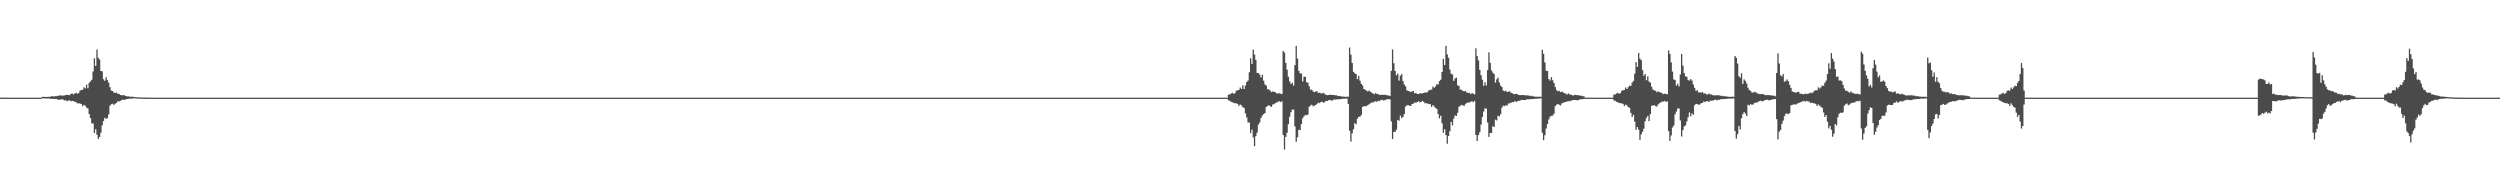 <?xml version="1.0" encoding="UTF-8"?>
<svg xmlns="http://www.w3.org/2000/svg" width="1920" height="150">
  <path d="M0 74.956h1v1.000H0zM1 74.968h1v1.000H1zM2 74.976h1v1.000H2zM3 74.982h1v1.000H3zM4 74.987h1v1.000H4zM5 74.990h1v1.000H5zM6 74.993h1v1.000H6zM7 74.995h1v1.000H7zM8 74.996h1v1.000H8zM9 74.997h1v1.000H9zM10 74.998h1v1.000H10zM11 74.998h1v1.000H11zM12 74.999h1v1.000H12zM13 74.999h1v1.000H13zM14 74.999h1v1.000H14zM15 74.999h1v1.000H15zM16 75.000h1v1.000H16zM17 75.000h1v1.000H17zM18 75.000h1v1.000H18zM19 75.000h1v1.000H19zM20 75.000h1v1.000H20zM21 75.000h1v1.000H21zM22 75.000h1v1.000H22zM23 75.000h1v1.000H23zM24 75.000h1v1.000H24zM25 75.000h1v1.000H25zM26 75.000h1v1.000H26zM27 75.000h1v1.000H27zM28 75.000h1v1.000H28zM29 75.000h1v1.000H29zM30 75.000h1v1.000H30zM31 75.000h1v1.000H31zM32 74.413h1v1.100H32zM33 74.285h1v1.249H33zM34 74.427h1v1.220H34zM35 74.518h1v1.061H35zM36 74.382h1v1.288H36zM37 74.355h1v1.258H37zM38 74.344h1v1.412H38zM39 73.870h1v2.017H39zM40 74.001h1v1.857H40zM41 74.042h1v1.992H41zM42 73.858h1v2.051H42zM43 73.894h1v2.100H43zM44 73.510h1v3.156H44zM45 73.491h1v3.029H45zM46 73.127h1v3.444H46zM47 73.520h1v2.652H47zM48 73.368h1v3.138H48zM49 73.324h1v3.958H49zM50 73.028h1v3.904H50zM51 72.741h1v5.042H51zM52 72.950h1v4.289H52zM53 73.137h1v3.893H53zM54 72.037h1v5.770H54zM55 71.855h1v5.616H55zM56 72.428h1v5.183H56zM57 71.733h1v6.496H57zM58 71.188h1v7.414H58zM59 72.058h1v7.335H59zM60 71.380h1v7.891H60zM61 69.528h1v10.023H61zM62 69.175h1v10.808H62zM63 68.893h1v12.705H63zM64 67.001h1v13.479H64zM65 67.909h1v13.384H65zM66 64.973h1v17.682H66zM67 67.785h1v15.541H67zM68 63.696h1v23.841H68zM69 62.487h1v28.223H69zM70 61.278h1v33.540H70zM71 54.862h1v39.905H71zM72 44.754h1v57.449H72zM73 50.632h1v48.636H73zM74 38.063h1v65.449H74zM75 44.359h1v62.363H75zM76 45.738h1v59.434H76zM77 54.514h1v47.414H77zM78 54.720h1v41.527H78zM79 60.890h1v32.020H79zM80 62.041h1v28.452H80zM81 59.289h1v32.026H81zM82 61.513h1v29.228H82zM83 63.492h1v24.431H83zM84 66.968h1v14.177H84zM85 69.554h1v10.532H85zM86 69.903h1v9.743H86zM87 71.054h1v9.528H87zM88 71.439h1v8.218H88zM89 71.000h1v8.045H89zM90 72.081h1v5.625H90zM91 72.014h1v5.946H91zM92 72.954h1v4.496H92zM93 73.168h1v3.619H93zM94 73.042h1v3.429H94zM95 73.237h1v3.458H95zM96 73.661h1v2.664H96zM97 73.976h1v2.104H97zM98 74.037h1v1.798H98zM99 74.118h1v1.654H99zM100 74.330h1v1.416H100zM101 74.246h1v1.543H101zM102 74.330h1v1.143H102zM103 74.598h1v1.000H103zM104 74.608h1v1.000H104zM105 74.760h1v1.000H105zM106 74.773h1v1.000H106zM107 74.811h1v1.000H107zM108 74.887h1v1.000H108zM109 74.901h1v1.000H109zM110 74.929h1v1.000H110zM111 74.923h1v1.000H111zM112 74.962h1v1.000H112zM113 74.980h1v1.000H113zM114 74.988h1v1.000H114zM115 74.997h1v1.000H115zM116 75.000h1v1.000H116zM117 75.000h1v1.000H117zM118 75.000h1v1.000H118zM119 75.000h1v1.000H119zM120 75.000h1v1.000H120zM121 75.000h1v1.000H121zM122 75.000h1v1.000H122zM123 75.000h1v1.000H123zM124 75.000h1v1.000H124zM125 75.000h1v1.000H125zM126 75.000h1v1.000H126zM127 75.000h1v1.000H127zM128 75.000h1v1.000H128zM129 75.000h1v1.000H129zM130 75.000h1v1.000H130zM131 75.000h1v1.000H131zM132 75.000h1v1.000H132zM133 75.000h1v1.000H133zM134 75.000h1v1.000H134zM135 75.000h1v1.000H135zM136 75.000h1v1.000H136zM137 75.000h1v1.000H137zM138 75.000h1v1.000H138zM139 75.000h1v1.000H139zM140 75.000h1v1.000H140zM141 75.000h1v1.000H141zM142 75.000h1v1.000H142zM143 75.000h1v1.000H143zM144 75.000h1v1.000H144zM145 75.000h1v1.000H145zM146 75.000h1v1.000H146zM147 75.000h1v1.000H147zM148 75.000h1v1.000H148zM149 75.000h1v1.000H149zM150 75.000h1v1.000H150zM151 75.000h1v1.000H151zM152 75.000h1v1.000H152zM153 75.000h1v1.000H153zM154 75.000h1v1.000H154zM155 75.000h1v1.000H155zM156 75.000h1v1.000H156zM157 75.000h1v1.000H157zM158 75.000h1v1.000H158zM159 75.000h1v1.000H159zM160 75.000h1v1.000H160zM161 75.000h1v1.000H161zM162 75.000h1v1.000H162zM163 75.000h1v1.000H163zM164 75.000h1v1.000H164zM165 75.000h1v1.000H165zM166 75.000h1v1.000H166zM167 75.000h1v1.000H167zM168 75.000h1v1.000H168zM169 75.000h1v1.000H169zM170 75.000h1v1.000H170zM171 75.000h1v1.000H171zM172 75.000h1v1.000H172zM173 75.000h1v1.000H173zM174 75.000h1v1.000H174zM175 75.000h1v1.000H175zM176 75.000h1v1.000H176zM177 75.000h1v1.000H177zM178 75.000h1v1.000H178zM179 75.000h1v1.000H179zM180 75.000h1v1.000H180zM181 75.000h1v1.000H181zM182 75.000h1v1.000H182zM183 75.000h1v1.000H183zM184 75.000h1v1.000H184zM185 75.000h1v1.000H185zM186 75.000h1v1.000H186zM187 75.000h1v1.000H187zM188 75.000h1v1.000H188zM189 75.000h1v1.000H189zM190 75.000h1v1.000H190zM191 75.000h1v1.000H191zM192 75.000h1v1.000H192zM193 75.000h1v1.000H193zM194 75.000h1v1.000H194zM195 75.000h1v1.000H195zM196 75.000h1v1.000H196zM197 75.000h1v1.000H197zM198 75.000h1v1.000H198zM199 75.000h1v1.000H199zM200 75.000h1v1.000H200zM201 75.000h1v1.000H201zM202 75.000h1v1.000H202zM203 75.000h1v1.000H203zM204 75.000h1v1.000H204zM205 75.000h1v1.000H205zM206 75.000h1v1.000H206zM207 75.000h1v1.000H207zM208 75.000h1v1.000H208zM209 75.000h1v1.000H209zM210 75.000h1v1.000H210zM211 75.000h1v1.000H211zM212 75.000h1v1.000H212zM213 75.000h1v1.000H213zM214 75.000h1v1.000H214zM215 75.000h1v1.000H215zM216 75.000h1v1.000H216zM217 75.000h1v1.000H217zM218 75.000h1v1.000H218zM219 75.000h1v1.000H219zM220 75.000h1v1.000H220zM221 75.000h1v1.000H221zM222 75.000h1v1.000H222zM223 75.000h1v1.000H223zM224 75.000h1v1.000H224zM225 75.000h1v1.000H225zM226 75.000h1v1.000H226zM227 75.000h1v1.000H227zM228 75.000h1v1.000H228zM229 75.000h1v1.000H229zM230 75.000h1v1.000H230zM231 75.000h1v1.000H231zM232 75.000h1v1.000H232zM233 75.000h1v1.000H233zM234 75.000h1v1.000H234zM235 75.000h1v1.000H235zM236 75.000h1v1.000H236zM237 75.000h1v1.000H237zM238 75.000h1v1.000H238zM239 75.000h1v1.000H239zM240 75.000h1v1.000H240zM241 75.000h1v1.000H241zM242 75.000h1v1.000H242zM243 75.000h1v1.000H243zM244 75.000h1v1.000H244zM245 75.000h1v1.000H245zM246 75.000h1v1.000H246zM247 75.000h1v1.000H247zM248 75.000h1v1.000H248zM249 75.000h1v1.000H249zM250 75.000h1v1.000H250zM251 75.000h1v1.000H251zM252 75.000h1v1.000H252zM253 75.000h1v1.000H253zM254 75.000h1v1.000H254zM255 75.000h1v1.000H255zM256 75.000h1v1.000H256zM257 75.000h1v1.000H257zM258 75.000h1v1.000H258zM259 75.000h1v1.000H259zM260 75.000h1v1.000H260zM261 75.000h1v1.000H261zM262 75.000h1v1.000H262zM263 75.000h1v1.000H263zM264 75.000h1v1.000H264zM265 75.000h1v1.000H265zM266 75.000h1v1.000H266zM267 75.000h1v1.000H267zM268 75.000h1v1.000H268zM269 75.000h1v1.000H269zM270 75.000h1v1.000H270zM271 75.000h1v1.000H271zM272 75.000h1v1.000H272zM273 75.000h1v1.000H273zM274 75.000h1v1.000H274zM275 75.000h1v1.000H275zM276 75.000h1v1.000H276zM277 75.000h1v1.000H277zM278 75.000h1v1.000H278zM279 75.000h1v1.000H279zM280 75.000h1v1.000H280zM281 75.000h1v1.000H281zM282 75.000h1v1.000H282zM283 75.000h1v1.000H283zM284 75.000h1v1.000H284zM285 75.000h1v1.000H285zM286 75.000h1v1.000H286zM287 75.000h1v1.000H287zM288 75.000h1v1.000H288zM289 75.000h1v1.000H289zM290 75.000h1v1.000H290zM291 75.000h1v1.000H291zM292 75.000h1v1.000H292zM293 75.000h1v1.000H293zM294 75.000h1v1.000H294zM295 75.000h1v1.000H295zM296 75.000h1v1.000H296zM297 75.000h1v1.000H297zM298 75.000h1v1.000H298zM299 75.000h1v1.000H299zM300 75.000h1v1.000H300zM301 75.000h1v1.000H301zM302 75.000h1v1.000H302zM303 75.000h1v1.000H303zM304 75.000h1v1.000H304zM305 75.000h1v1.000H305zM306 75.000h1v1.000H306zM307 75.000h1v1.000H307zM308 75.000h1v1.000H308zM309 75.000h1v1.000H309zM310 75.000h1v1.000H310zM311 75.000h1v1.000H311zM312 75.000h1v1.000H312zM313 75.000h1v1.000H313zM314 75.000h1v1.000H314zM315 75.000h1v1.000H315zM316 75.000h1v1.000H316zM317 75.000h1v1.000H317zM318 75.000h1v1.000H318zM319 75.000h1v1.000H319zM320 75.000h1v1.000H320zM321 75.000h1v1.000H321zM322 75.000h1v1.000H322zM323 75.000h1v1.000H323zM324 75.000h1v1.000H324zM325 75.000h1v1.000H325zM326 75.000h1v1.000H326zM327 75.000h1v1.000H327zM328 75.000h1v1.000H328zM329 75.000h1v1.000H329zM330 75.000h1v1.000H330zM331 75.000h1v1.000H331zM332 75.000h1v1.000H332zM333 75.000h1v1.000H333zM334 75.000h1v1.000H334zM335 75.000h1v1.000H335zM336 75.000h1v1.000H336zM337 75.000h1v1.000H337zM338 75.000h1v1.000H338zM339 75.000h1v1.000H339zM340 75.000h1v1.000H340zM341 75.000h1v1.000H341zM342 75.000h1v1.000H342zM343 75.000h1v1.000H343zM344 75.000h1v1.000H344zM345 75.000h1v1.000H345zM346 75.000h1v1.000H346zM347 75.000h1v1.000H347zM348 75.000h1v1.000H348zM349 75.000h1v1.000H349zM350 75.000h1v1.000H350zM351 75.000h1v1.000H351zM352 75.000h1v1.000H352zM353 75.000h1v1.000H353zM354 75.000h1v1.000H354zM355 75.000h1v1.000H355zM356 75.000h1v1.000H356zM357 75.000h1v1.000H357zM358 75.000h1v1.000H358zM359 75.000h1v1.000H359zM360 75.000h1v1.000H360zM361 75.000h1v1.000H361zM362 75.000h1v1.000H362zM363 75.000h1v1.000H363zM364 75.000h1v1.000H364zM365 75.000h1v1.000H365zM366 75.000h1v1.000H366zM367 75.000h1v1.000H367zM368 75.000h1v1.000H368zM369 75.000h1v1.000H369zM370 75.000h1v1.000H370zM371 75.000h1v1.000H371zM372 75.000h1v1.000H372zM373 75.000h1v1.000H373zM374 75.000h1v1.000H374zM375 75.000h1v1.000H375zM376 75.000h1v1.000H376zM377 75.000h1v1.000H377zM378 75.000h1v1.000H378zM379 75.000h1v1.000H379zM380 75.000h1v1.000H380zM381 75.000h1v1.000H381zM382 75.000h1v1.000H382zM383 75.000h1v1.000H383zM384 75.000h1v1.000H384zM385 75.000h1v1.000H385zM386 75.000h1v1.000H386zM387 75.000h1v1.000H387zM388 75.000h1v1.000H388zM389 75.000h1v1.000H389zM390 75.000h1v1.000H390zM391 75.000h1v1.000H391zM392 75.000h1v1.000H392zM393 75.000h1v1.000H393zM394 75.000h1v1.000H394zM395 75.000h1v1.000H395zM396 75.000h1v1.000H396zM397 75.000h1v1.000H397zM398 75.000h1v1.000H398zM399 75.000h1v1.000H399zM400 75.000h1v1.000H400zM401 75.000h1v1.000H401zM402 75.000h1v1.000H402zM403 75.000h1v1.000H403zM404 75.000h1v1.000H404zM405 75.000h1v1.000H405zM406 75.000h1v1.000H406zM407 75.000h1v1.000H407zM408 75.000h1v1.000H408zM409 75.000h1v1.000H409zM410 75.000h1v1.000H410zM411 75.000h1v1.000H411zM412 75.000h1v1.000H412zM413 75.000h1v1.000H413zM414 75.000h1v1.000H414zM415 75.000h1v1.000H415zM416 75.000h1v1.000H416zM417 75.000h1v1.000H417zM418 75.000h1v1.000H418zM419 75.000h1v1.000H419zM420 75.000h1v1.000H420zM421 75.000h1v1.000H421zM422 75.000h1v1.000H422zM423 75.000h1v1.000H423zM424 75.000h1v1.000H424zM425 75.000h1v1.000H425zM426 75.000h1v1.000H426zM427 75.000h1v1.000H427zM428 75.000h1v1.000H428zM429 75.000h1v1.000H429zM430 75.000h1v1.000H430zM431 75.000h1v1.000H431zM432 75.000h1v1.000H432zM433 75.000h1v1.000H433zM434 75.000h1v1.000H434zM435 75.000h1v1.000H435zM436 75.000h1v1.000H436zM437 75.000h1v1.000H437zM438 75.000h1v1.000H438zM439 75.000h1v1.000H439zM440 75.000h1v1.000H440zM441 75.000h1v1.000H441zM442 75.000h1v1.000H442zM443 75.000h1v1.000H443zM444 75.000h1v1.000H444zM445 75.000h1v1.000H445zM446 75.000h1v1.000H446zM447 75.000h1v1.000H447zM448 75.000h1v1.000H448zM449 75.000h1v1.000H449zM450 75.000h1v1.000H450zM451 75.000h1v1.000H451zM452 75.000h1v1.000H452zM453 75.000h1v1.000H453zM454 75.000h1v1.000H454zM455 75.000h1v1.000H455zM456 75.000h1v1.000H456zM457 75.000h1v1.000H457zM458 75.000h1v1.000H458zM459 75.000h1v1.000H459zM460 75.000h1v1.000H460zM461 75.000h1v1.000H461zM462 75.000h1v1.000H462zM463 75.000h1v1.000H463zM464 75.000h1v1.000H464zM465 75.000h1v1.000H465zM466 75.000h1v1.000H466zM467 75.000h1v1.000H467zM468 75.000h1v1.000H468zM469 75.000h1v1.000H469zM470 75.000h1v1.000H470zM471 75.000h1v1.000H471zM472 75.000h1v1.000H472zM473 75.000h1v1.000H473zM474 75.000h1v1.000H474zM475 75.000h1v1.000H475zM476 75.000h1v1.000H476zM477 75.000h1v1.000H477zM478 75.000h1v1.000H478zM479 75.000h1v1.000H479zM480 75.000h1v1.000H480zM481 75.000h1v1.000H481zM482 75.000h1v1.000H482zM483 75.000h1v1.000H483zM484 75.000h1v1.000H484zM485 75.000h1v1.000H485zM486 75.000h1v1.000H486zM487 75.000h1v1.000H487zM488 75.000h1v1.000H488zM489 75.000h1v1.000H489zM490 75.000h1v1.000H490zM491 75.000h1v1.000H491zM492 75.000h1v1.000H492zM493 75.000h1v1.000H493zM494 75.000h1v1.000H494zM495 75.000h1v1.000H495zM496 75.000h1v1.000H496zM497 75.000h1v1.000H497zM498 75.000h1v1.000H498zM499 75.000h1v1.000H499zM500 75.000h1v1.000H500zM501 75.000h1v1.000H501zM502 75.000h1v1.000H502zM503 75.000h1v1.000H503zM504 75.000h1v1.000H504zM505 75.000h1v1.000H505zM506 75.000h1v1.000H506zM507 75.000h1v1.000H507zM508 75.000h1v1.000H508zM509 75.000h1v1.000H509zM510 75.000h1v1.000H510zM511 75.000h1v1.000H511zM512 75.000h1v1.000H512zM513 75.000h1v1.000H513zM514 75.000h1v1.000H514zM515 75.000h1v1.000H515zM516 75.000h1v1.000H516zM517 75.000h1v1.000H517zM518 75.000h1v1.000H518zM519 75.000h1v1.000H519zM520 75.000h1v1.000H520zM521 75.000h1v1.000H521zM522 75.000h1v1.000H522zM523 75.000h1v1.000H523zM524 75.000h1v1.000H524zM525 75.000h1v1.000H525zM526 75.000h1v1.000H526zM527 75.000h1v1.000H527zM528 75.000h1v1.000H528zM529 75.000h1v1.000H529zM530 75.000h1v1.000H530zM531 75.000h1v1.000H531zM532 75.000h1v1.000H532zM533 75.000h1v1.000H533zM534 75.000h1v1.000H534zM535 75.000h1v1.000H535zM536 75.000h1v1.000H536zM537 75.000h1v1.000H537zM538 75.000h1v1.000H538zM539 75.000h1v1.000H539zM540 75.000h1v1.000H540zM541 75.000h1v1.000H541zM542 75.000h1v1.000H542zM543 75.000h1v1.000H543zM544 75.000h1v1.000H544zM545 75.000h1v1.000H545zM546 75.000h1v1.000H546zM547 75.000h1v1.000H547zM548 75.000h1v1.000H548zM549 75.000h1v1.000H549zM550 75.000h1v1.000H550zM551 75.000h1v1.000H551zM552 75.000h1v1.000H552zM553 75.000h1v1.000H553zM554 75.000h1v1.000H554zM555 75.000h1v1.000H555zM556 75.000h1v1.000H556zM557 75.000h1v1.000H557zM558 75.000h1v1.000H558zM559 75.000h1v1.000H559zM560 75.000h1v1.000H560zM561 75.000h1v1.000H561zM562 75.000h1v1.000H562zM563 75.000h1v1.000H563zM564 75.000h1v1.000H564zM565 75.000h1v1.000H565zM566 75.000h1v1.000H566zM567 75.000h1v1.000H567zM568 75.000h1v1.000H568zM569 75.000h1v1.000H569zM570 75.000h1v1.000H570zM571 75.000h1v1.000H571zM572 75.000h1v1.000H572zM573 75.000h1v1.000H573zM574 75.000h1v1.000H574zM575 75.000h1v1.000H575zM576 75.000h1v1.000H576zM577 75.000h1v1.000H577zM578 75.000h1v1.000H578zM579 75.000h1v1.000H579zM580 75.000h1v1.000H580zM581 75.000h1v1.000H581zM582 75.000h1v1.000H582zM583 75.000h1v1.000H583zM584 75.000h1v1.000H584zM585 75.000h1v1.000H585zM586 75.000h1v1.000H586zM587 75.000h1v1.000H587zM588 75.000h1v1.000H588zM589 75.000h1v1.000H589zM590 75.000h1v1.000H590zM591 75.000h1v1.000H591zM592 75.000h1v1.000H592zM593 75.000h1v1.000H593zM594 75.000h1v1.000H594zM595 75.000h1v1.000H595zM596 75.000h1v1.000H596zM597 75.000h1v1.000H597zM598 75.000h1v1.000H598zM599 75.000h1v1.000H599zM600 75.000h1v1.000H600zM601 75.000h1v1.000H601zM602 75.000h1v1.000H602zM603 75.000h1v1.000H603zM604 75.000h1v1.000H604zM605 75.000h1v1.000H605zM606 75.000h1v1.000H606zM607 75.000h1v1.000H607zM608 75.000h1v1.000H608zM609 75.000h1v1.000H609zM610 75.000h1v1.000H610zM611 75.000h1v1.000H611zM612 75.000h1v1.000H612zM613 75.000h1v1.000H613zM614 75.000h1v1.000H614zM615 75.000h1v1.000H615zM616 75.000h1v1.000H616zM617 75.000h1v1.000H617zM618 75.000h1v1.000H618zM619 75.000h1v1.000H619zM620 75.000h1v1.000H620zM621 75.000h1v1.000H621zM622 75.000h1v1.000H622zM623 75.000h1v1.000H623zM624 75.000h1v1.000H624zM625 75.000h1v1.000H625zM626 75.000h1v1.000H626zM627 75.000h1v1.000H627zM628 75.000h1v1.000H628zM629 75.000h1v1.000H629zM630 75.000h1v1.000H630zM631 75.000h1v1.000H631zM632 75.000h1v1.000H632zM633 75.000h1v1.000H633zM634 75.000h1v1.000H634zM635 75.000h1v1.000H635zM636 75.000h1v1.000H636zM637 75.000h1v1.000H637zM638 75.000h1v1.000H638zM639 75.000h1v1.000H639zM640 75.000h1v1.000H640zM641 75.000h1v1.000H641zM642 75.000h1v1.000H642zM643 75.000h1v1.000H643zM644 75.000h1v1.000H644zM645 75.000h1v1.000H645zM646 75.000h1v1.000H646zM647 75.000h1v1.000H647zM648 75.000h1v1.000H648zM649 75.000h1v1.000H649zM650 75.000h1v1.000H650zM651 75.000h1v1.000H651zM652 75.000h1v1.000H652zM653 75.000h1v1.000H653zM654 75.000h1v1.000H654zM655 75.000h1v1.000H655zM656 75.000h1v1.000H656zM657 75.000h1v1.000H657zM658 75.000h1v1.000H658zM659 75.000h1v1.000H659zM660 75.000h1v1.000H660zM661 75.000h1v1.000H661zM662 75.000h1v1.000H662zM663 75.000h1v1.000H663zM664 75.000h1v1.000H664zM665 75.000h1v1.000H665zM666 75.000h1v1.000H666zM667 75.000h1v1.000H667zM668 75.000h1v1.000H668zM669 75.000h1v1.000H669zM670 75.000h1v1.000H670zM671 75.000h1v1.000H671zM672 75.000h1v1.000H672zM673 75.000h1v1.000H673zM674 75.000h1v1.000H674zM675 75.000h1v1.000H675zM676 75.000h1v1.000H676zM677 75.000h1v1.000H677zM678 75.000h1v1.000H678zM679 75.000h1v1.000H679zM680 75.000h1v1.000H680zM681 75.000h1v1.000H681zM682 75.000h1v1.000H682zM683 75.000h1v1.000H683zM684 75.000h1v1.000H684zM685 75.000h1v1.000H685zM686 75.000h1v1.000H686zM687 75.000h1v1.000H687zM688 75.000h1v1.000H688zM689 75.000h1v1.000H689zM690 75.000h1v1.000H690zM691 75.000h1v1.000H691zM692 75.000h1v1.000H692zM693 75.000h1v1.000H693zM694 75.000h1v1.000H694zM695 75.000h1v1.000H695zM696 75.000h1v1.000H696zM697 75.000h1v1.000H697zM698 75.000h1v1.000H698zM699 75.000h1v1.000H699zM700 75.000h1v1.000H700zM701 75.000h1v1.000H701zM702 75.000h1v1.000H702zM703 75.000h1v1.000H703zM704 75.000h1v1.000H704zM705 75.000h1v1.000H705zM706 75.000h1v1.000H706zM707 75.000h1v1.000H707zM708 75.000h1v1.000H708zM709 75.000h1v1.000H709zM710 75.000h1v1.000H710zM711 75.000h1v1.000H711zM712 75.000h1v1.000H712zM713 75.000h1v1.000H713zM714 75.000h1v1.000H714zM715 75.000h1v1.000H715zM716 75.000h1v1.000H716zM717 75.000h1v1.000H717zM718 75.000h1v1.000H718zM719 75.000h1v1.000H719zM720 75.000h1v1.000H720zM721 75.000h1v1.000H721zM722 75.000h1v1.000H722zM723 75.000h1v1.000H723zM724 75.000h1v1.000H724zM725 75.000h1v1.000H725zM726 75.000h1v1.000H726zM727 75.000h1v1.000H727zM728 75.000h1v1.000H728zM729 75.000h1v1.000H729zM730 75.000h1v1.000H730zM731 75.000h1v1.000H731zM732 75.000h1v1.000H732zM733 75.000h1v1.000H733zM734 75.000h1v1.000H734zM735 75.000h1v1.000H735zM736 75.000h1v1.000H736zM737 75.000h1v1.000H737zM738 75.000h1v1.000H738zM739 75.000h1v1.000H739zM740 75.000h1v1.000H740zM741 75.000h1v1.000H741zM742 75.000h1v1.000H742zM743 75.000h1v1.000H743zM744 75.000h1v1.000H744zM745 75.000h1v1.000H745zM746 75.000h1v1.000H746zM747 75.000h1v1.000H747zM748 75.000h1v1.000H748zM749 75.000h1v1.000H749zM750 75.000h1v1.000H750zM751 75.000h1v1.000H751zM752 75.000h1v1.000H752zM753 75.000h1v1.000H753zM754 75.000h1v1.000H754zM755 75.000h1v1.000H755zM756 75.000h1v1.000H756zM757 75.000h1v1.000H757zM758 75.000h1v1.000H758zM759 75.000h1v1.000H759zM760 75.000h1v1.000H760zM761 75.000h1v1.000H761zM762 75.000h1v1.000H762zM763 75.000h1v1.000H763zM764 75.000h1v1.000H764zM765 75.000h1v1.000H765zM766 75.000h1v1.000H766zM767 75.000h1v1.000H767zM768 75.000h1v1.000H768zM769 75.000h1v1.000H769zM770 75.000h1v1.000H770zM771 75.000h1v1.000H771zM772 75.000h1v1.000H772zM773 75.000h1v1.000H773zM774 75.000h1v1.000H774zM775 75.000h1v1.000H775zM776 75.000h1v1.000H776zM777 75.000h1v1.000H777zM778 75.000h1v1.000H778zM779 75.000h1v1.000H779zM780 75.000h1v1.000H780zM781 75.000h1v1.000H781zM782 75.000h1v1.000H782zM783 75.000h1v1.000H783zM784 75.000h1v1.000H784zM785 75.000h1v1.000H785zM786 75.000h1v1.000H786zM787 75.000h1v1.000H787zM788 75.000h1v1.000H788zM789 75.000h1v1.000H789zM790 75.000h1v1.000H790zM791 75.000h1v1.000H791zM792 75.000h1v1.000H792zM793 75.000h1v1.000H793zM794 75.000h1v1.000H794zM795 75.000h1v1.000H795zM796 75.000h1v1.000H796zM797 75.000h1v1.000H797zM798 75.000h1v1.000H798zM799 75.000h1v1.000H799zM800 75.000h1v1.000H800zM801 75.000h1v1.000H801zM802 75.000h1v1.000H802zM803 75.000h1v1.000H803zM804 75.000h1v1.000H804zM805 75.000h1v1.000H805zM806 75.000h1v1.000H806zM807 75.000h1v1.000H807zM808 75.000h1v1.000H808zM809 75.000h1v1.000H809zM810 75.000h1v1.000H810zM811 75.000h1v1.000H811zM812 75.000h1v1.000H812zM813 75.000h1v1.000H813zM814 75.000h1v1.000H814zM815 75.000h1v1.000H815zM816 75.000h1v1.000H816zM817 75.000h1v1.000H817zM818 75.000h1v1.000H818zM819 75.000h1v1.000H819zM820 75.000h1v1.000H820zM821 75.000h1v1.000H821zM822 75.000h1v1.000H822zM823 75.000h1v1.000H823zM824 75.000h1v1.000H824zM825 75.000h1v1.000H825zM826 75.000h1v1.000H826zM827 75.000h1v1.000H827zM828 75.000h1v1.000H828zM829 75.000h1v1.000H829zM830 75.000h1v1.000H830zM831 75.000h1v1.000H831zM832 75.000h1v1.000H832zM833 75.000h1v1.000H833zM834 75.000h1v1.000H834zM835 75.000h1v1.000H835zM836 75.000h1v1.000H836zM837 75.000h1v1.000H837zM838 75.000h1v1.000H838zM839 75.000h1v1.000H839zM840 75.000h1v1.000H840zM841 75.000h1v1.000H841zM842 75.000h1v1.000H842zM843 75.000h1v1.000H843zM844 75.000h1v1.000H844zM845 75.000h1v1.000H845zM846 75.000h1v1.000H846zM847 75.000h1v1.000H847zM848 75.000h1v1.000H848zM849 75.000h1v1.000H849zM850 75.000h1v1.000H850zM851 75.000h1v1.000H851zM852 75.000h1v1.000H852zM853 75.000h1v1.000H853zM854 75.000h1v1.000H854zM855 75.000h1v1.000H855zM856 75.000h1v1.000H856zM857 75.000h1v1.000H857zM858 75.000h1v1.000H858zM859 75.000h1v1.000H859zM860 75.000h1v1.000H860zM861 75.000h1v1.000H861zM862 75.000h1v1.000H862zM863 75.000h1v1.000H863zM864 75.000h1v1.000H864zM865 75.000h1v1.000H865zM866 75.000h1v1.000H866zM867 75.000h1v1.000H867zM868 75.000h1v1.000H868zM869 75.000h1v1.000H869zM870 75.000h1v1.000H870zM871 75.000h1v1.000H871zM872 75.000h1v1.000H872zM873 75.000h1v1.000H873zM874 75.000h1v1.000H874zM875 75.000h1v1.000H875zM876 75.000h1v1.000H876zM877 75.000h1v1.000H877zM878 75.000h1v1.000H878zM879 75.000h1v1.000H879zM880 75.000h1v1.000H880zM881 75.000h1v1.000H881zM882 75.000h1v1.000H882zM883 75.000h1v1.000H883zM884 75.000h1v1.000H884zM885 75.000h1v1.000H885zM886 75.000h1v1.000H886zM887 75.000h1v1.000H887zM888 75.000h1v1.000H888zM889 75.000h1v1.000H889zM890 75.000h1v1.000H890zM891 75.000h1v1.000H891zM892 75.000h1v1.000H892zM893 75.000h1v1.000H893zM894 75.000h1v1.000H894zM895 75.000h1v1.000H895zM896 75.000h1v1.000H896zM897 75.000h1v1.000H897zM898 75.000h1v1.000H898zM899 75.000h1v1.000H899zM900 75.000h1v1.000H900zM901 75.000h1v1.000H901zM902 75.000h1v1.000H902zM903 75.000h1v1.000H903zM904 75.000h1v1.000H904zM905 75.000h1v1.000H905zM906 75.000h1v1.000H906zM907 75.000h1v1.000H907zM908 75.000h1v1.000H908zM909 75.000h1v1.000H909zM910 75.000h1v1.000H910zM911 75.000h1v1.000H911zM912 75.000h1v1.000H912zM913 75.000h1v1.000H913zM914 75.000h1v1.000H914zM915 75.000h1v1.000H915zM916 75.000h1v1.000H916zM917 75.000h1v1.000H917zM918 75.000h1v1.000H918zM919 75.000h1v1.000H919zM920 75.000h1v1.000H920zM921 75.000h1v1.000H921zM922 75.000h1v1.000H922zM923 75.000h1v1.000H923zM924 75.000h1v1.000H924zM925 75.000h1v1.000H925zM926 75.000h1v1.000H926zM927 75.000h1v1.000H927zM928 75.000h1v1.000H928zM929 75.000h1v1.000H929zM930 75.000h1v1.000H930zM931 75.000h1v1.000H931zM932 75.000h1v1.000H932zM933 75.000h1v1.000H933zM934 75.000h1v1.000H934zM935 75.000h1v1.000H935zM936 75.000h1v1.000H936zM937 75.000h1v1.000H937zM938 75.000h1v1.000H938zM939 75.000h1v1.000H939zM940 75.000h1v1.000H940zM941 75.000h1v1.000H941zM942 75.000h1v1.000H942zM943 72.684h1v4.390H943zM944 72.485h1v4.952H944zM945 71.773h1v6.416H945zM946 71.256h1v7.279H946zM947 72.127h1v6.941H947zM948 71.468h1v7.836H948zM949 69.682h1v9.696H949zM950 69.335h1v10.505H950zM951 69.067h1v12.291H951zM952 67.227h1v13.056H952zM953 68.289h1v12.672H953zM954 65.549h1v16.721H954zM955 68.340h1v14.621H955zM956 65.651h1v21.424H956zM957 62.984h1v27.251H957zM958 61.824h1v32.195H958zM959 55.515h1v38.652H959zM960 44.771h1v57.459H960zM961 49.174h1v50.344H961zM962 38.073h1v67.385H962zM963 41.945h1v70.358H963zM964 45.987h1v58.576H964zM965 56.035h1v45.859H965zM966 56.070h1v39.607H966zM967 57.364h1v36.691H967zM968 59.493h1v31.014H968zM969 57.461h1v31.256H969zM970 61.974h1v25.657H970zM971 64.795h1v22.065H971zM972 65.730h1v16.380H972zM973 68.580h1v12.850H973zM974 68.585h1v12.139H974zM975 69.605h1v11.958H975zM976 70.741h1v11.401H976zM977 70.189h1v10.092H977zM978 70.516h1v9.472H978zM979 70.828h1v8.301H979zM980 71.854h1v6.866H980zM981 71.704h1v6.416H981zM982 71.609h1v6.161H982zM983 71.901h1v6.431H983zM984 72.222h1v5.537H984zM985 39.103h1v64.623H985zM986 40.372h1v74.467H986zM987 48.339h1v56.700H987zM988 53.530h1v48.480H988zM989 58.982h1v36.380H989zM990 62.566h1v27.104H990zM991 64.547h1v21.620H991zM992 63.561h1v20.540H992zM993 65.789h1v18.390H993zM994 50.003h1v47.135H994zM995 35.219h1v73.697H995zM996 44.984h1v60.501H996zM997 54.448h1v45.226H997zM998 56.372h1v43.562H998zM999 56.456h1v38.844H999zM1000 62.491h1v28.314H1000zM1001 58.798h1v30.509H1001zM1002 59.128h1v29.120H1002zM1003 63.105h1v25.419H1003zM1004 63.591h1v24.342H1004zM1005 66.260h1v15.785H1005zM1006 68.916h1v12.058H1006zM1007 68.844h1v11.598H1007zM1008 70.236h1v11.411H1008zM1009 70.828h1v10.335H1009zM1010 70.242h1v10.374H1010zM1011 70.020h1v9.725H1011zM1012 71.368h1v7.449H1012zM1013 71.187h1v8.056H1013zM1014 71.749h1v6.569H1014zM1015 71.692h1v6.440H1015zM1016 71.214h1v7.795H1016zM1017 72.293h1v5.955H1017zM1018 72.842h1v4.612H1018zM1019 73.120h1v4.472H1019zM1020 72.936h1v3.979H1020zM1021 72.700h1v4.065H1021zM1022 72.944h1v4.319H1022zM1023 72.847h1v4.365H1023zM1024 72.981h1v3.351H1024zM1025 73.289h1v3.195H1025zM1026 73.153h1v3.182H1026zM1027 73.829h1v2.475H1027zM1028 73.671h1v2.504H1028zM1029 73.901h1v2.287H1029zM1030 74.151h1v1.874H1030zM1031 74.206h1v1.571H1031zM1032 74.241h1v1.585H1032zM1033 74.372h1v1.354H1033zM1034 74.214h1v1.521H1034zM1035 74.308h1v5.512H1035zM1036 36.495h1v63.916H1036zM1037 41.936h1v66.878H1037zM1038 48.329h1v54.096H1038zM1039 55.165h1v44.112H1039zM1040 56.311h1v38.282H1040zM1041 56.883h1v38.581H1041zM1042 60.774h1v30.399H1042zM1043 58.344h1v31.322H1043zM1044 61.885h1v27.829H1044zM1045 64.364h1v24.019H1045zM1046 65.618h1v16.467H1046zM1047 68.405h1v13.225H1047zM1048 68.890h1v12.552H1048zM1049 69.615h1v12.013H1049zM1050 70.247h1v10.474H1050zM1051 69.569h1v10.494H1051zM1052 70.381h1v8.916H1052zM1053 71.184h1v7.520H1053zM1054 71.784h1v6.899H1054zM1055 72.395h1v5.699H1055zM1056 71.498h1v6.235H1056zM1057 72.168h1v6.058H1057zM1058 72.319h1v5.052H1058zM1059 72.906h1v4.743H1059zM1060 72.934h1v3.901H1060zM1061 72.776h1v3.909H1061zM1062 72.865h1v4.291H1062zM1063 72.767h1v4.248H1063zM1064 73.025h1v3.520H1064zM1065 73.259h1v2.950H1065zM1066 73.279h1v2.926H1066zM1067 73.802h1v2.489H1067zM1068 54.414h1v38.831H1068zM1069 38.010h1v68.737H1069zM1070 48.570h1v52.707H1070zM1071 54.525h1v46.761H1071zM1072 57.851h1v41.701H1072zM1073 56.476h1v35.615H1073zM1074 61.895h1v30.810H1074zM1075 58.133h1v30.703H1075zM1076 56.901h1v33.816H1076zM1077 62.171h1v27.610H1077zM1078 64.873h1v22.845H1078zM1079 66.299h1v15.497H1079zM1080 69.375h1v11.533H1080zM1081 69.862h1v10.815H1081zM1082 70.178h1v11.059H1082zM1083 70.669h1v10.703H1083zM1084 70.109h1v9.747H1084zM1085 69.975h1v9.587H1085zM1086 71.620h1v7.057H1086zM1087 71.499h1v7.444H1087zM1088 72.182h1v6.077H1088zM1089 72.214h1v5.514H1089zM1090 71.632h1v6.961H1090zM1091 71.754h1v6.493H1091zM1092 71.650h1v5.805H1092zM1093 71.444h1v6.873H1093zM1094 70.845h1v8.627H1094zM1095 71.212h1v8.011H1095zM1096 70.445h1v9.101H1096zM1097 69.250h1v10.623H1097zM1098 69.001h1v11.083H1098zM1099 68.836h1v13.296H1099zM1100 66.505h1v14.182H1100zM1101 67.437h1v14.397H1101zM1102 66.323h1v16.577H1102zM1103 64.631h1v19.040H1103zM1104 64.913h1v22.573H1104zM1105 62.332h1v28.601H1105zM1106 61.214h1v27.683H1106zM1107 55.310h1v39.335H1107zM1108 45.164h1v56.775H1108zM1109 49.903h1v49.365H1109zM1110 35.167h1v68.585H1110zM1111 41.732h1v68.633H1111zM1112 44.410h1v60.014H1112zM1113 53.401h1v47.287H1113zM1114 56.552h1v37.099H1114zM1115 57.177h1v39.109H1115zM1116 62.071h1v29.017H1116zM1117 60.242h1v28.437H1117zM1118 59.652h1v29.360H1118zM1119 65.545h1v21.101H1119zM1120 66.027h1v15.988H1120zM1121 68.872h1v12.326H1121zM1122 68.887h1v11.633H1122zM1123 69.846h1v11.166H1123zM1124 70.083h1v11.232H1124zM1125 69.946h1v10.044H1125zM1126 70.989h1v8.038H1126zM1127 71.313h1v7.482H1127zM1128 71.259h1v7.453H1128zM1129 72.295h1v5.909H1129zM1130 71.472h1v6.219H1130zM1131 72.008h1v6.529H1131zM1132 72.476h1v5.015H1132zM1133 37.094h1v66.540H1133zM1134 43.225h1v65.095H1134zM1135 46.417h1v57.334H1135zM1136 53.637h1v47.870H1136zM1137 57.817h1v37.850H1137zM1138 61.217h1v28.599H1138zM1139 65.899h1v19.742H1139zM1140 63.113h1v20.081H1140zM1141 65.576h1v17.901H1141zM1142 53.858h1v40.267H1142zM1143 40.219h1v64.878H1143zM1144 48.221h1v53.915H1144zM1145 54.086h1v47.985H1145zM1146 55.747h1v41.191H1146zM1147 56.817h1v40.740H1147zM1148 63.435h1v28.467H1148zM1149 60.917h1v31.547H1149zM1150 59.604h1v29.326H1150zM1151 63.344h1v26.082H1151zM1152 65.662h1v22.039H1152zM1153 66.874h1v15.908H1153zM1154 69.537h1v11.611H1154zM1155 70.074h1v11.445H1155zM1156 69.599h1v11.228H1156zM1157 70.635h1v10.461H1157zM1158 70.384h1v9.062H1158zM1159 70.157h1v9.208H1159zM1160 71.198h1v7.629H1160zM1161 71.595h1v6.797H1161zM1162 72.303h1v6.193H1162zM1163 72.240h1v5.251H1163zM1164 72.017h1v6.365H1164zM1165 72.326h1v5.335H1165zM1166 72.985h1v4.487H1166zM1167 73.125h1v4.063H1167zM1168 73.004h1v3.718H1168zM1169 72.982h1v3.817H1169zM1170 73.064h1v3.742H1170zM1171 73.282h1v3.550H1171zM1172 73.119h1v3.155H1172zM1173 73.435h1v2.832H1173zM1174 73.447h1v2.785H1174zM1175 73.862h1v2.347H1175zM1176 73.541h1v2.503H1176zM1177 74.059h1v1.978H1177zM1178 74.126h1v1.847H1178zM1179 74.219h1v1.507H1179zM1180 74.312h1v1.522H1180zM1181 74.315h1v1.418H1181zM1182 74.198h1v1.395H1182zM1183 74.391h1v1.193H1183zM1184 38.185h1v63.775H1184zM1185 41.363h1v66.311H1185zM1186 47.923h1v55.949H1186zM1187 54.336h1v44.366H1187zM1188 54.453h1v40.772H1188zM1189 60.721h1v30.986H1189zM1190 61.904h1v27.673H1190zM1191 59.218h1v29.707H1191zM1192 61.662h1v27.096H1192zM1193 63.757h1v23.583H1193zM1194 66.856h1v14.665H1194zM1195 69.250h1v11.158H1195zM1196 70.069h1v9.809H1196zM1197 69.774h1v10.723H1197zM1198 70.754h1v10.258H1198zM1199 70.304h1v9.140H1199zM1200 70.976h1v7.899H1200zM1201 71.550h1v7.063H1201zM1202 71.962h1v6.350H1202zM1203 72.672h1v5.277H1203zM1204 71.747h1v5.879H1204zM1205 72.451h1v5.403H1205zM1206 72.709h1v4.592H1206zM1207 73.128h1v3.876H1207zM1208 73.388h1v3.418H1208zM1209 72.714h1v4.018H1209zM1210 73.017h1v3.927H1210zM1211 73.125h1v3.920H1211zM1212 73.065h1v3.726H1212zM1213 73.499h1v2.754H1213zM1214 73.407h1v2.808H1214zM1215 73.844h1v2.393H1215zM1216 73.980h1v1.892H1216zM1217 74.999h1v1.000H1217zM1218 75.000h1v1.000H1218zM1219 75.000h1v1.000H1219zM1220 75.000h1v1.000H1220zM1221 75.000h1v1.000H1221zM1222 75.000h1v1.000H1222zM1223 75.000h1v1.000H1223zM1224 75.000h1v1.000H1224zM1225 75.000h1v1.000H1225zM1226 75.000h1v1.000H1226zM1227 75.000h1v1.000H1227zM1228 75.000h1v1.000H1228zM1229 75.000h1v1.000H1229zM1230 75.000h1v1.000H1230zM1231 75.000h1v1.000H1231zM1232 75.000h1v1.000H1232zM1233 75.000h1v1.000H1233zM1234 75.000h1v1.000H1234zM1235 75.000h1v1.000H1235zM1236 75.000h1v1.000H1236zM1237 75.000h1v1.000H1237zM1238 75.000h1v1.000H1238zM1239 72.673h1v4.410H1239zM1240 72.475h1v4.966H1240zM1241 71.768h1v6.426H1241zM1242 71.246h1v7.293H1242zM1243 72.122h1v6.951H1243zM1244 71.465h1v7.843H1244zM1245 69.683h1v9.699H1245zM1246 69.331h1v10.512H1246zM1247 69.076h1v12.277H1247zM1248 67.236h1v13.047H1248zM1249 68.334h1v12.592H1249zM1250 66.988h1v15.223H1250zM1251 65.723h1v17.090H1251zM1252 65.981h1v20.718H1252zM1253 63.444h1v26.400H1253zM1254 62.094h1v26.143H1254zM1255 56.577h1v36.879H1255zM1256 47.634h1v52.035H1256zM1257 51.367h1v46.149H1257zM1258 40.695h1v58.897H1258zM1259 45.029h1v62.364H1259zM1260 46.169h1v57.059H1260zM1261 53.812h1v47.363H1261zM1262 58.182h1v40.698H1262zM1263 56.834h1v36.322H1263zM1264 61.653h1v28.860H1264zM1265 58.636h1v30.391H1265zM1266 62.676h1v30.410H1266zM1267 63.430h1v24.241H1267zM1268 66.590h1v14.604H1268zM1269 68.750h1v12.376H1269zM1270 69.395h1v11.324H1270zM1271 69.734h1v11.784H1271zM1272 70.877h1v10.994H1272zM1273 70.081h1v10.112H1273zM1274 70.734h1v8.516H1274zM1275 71.065h1v7.502H1275zM1276 71.505h1v6.570H1276zM1277 72.302h1v5.681H1277zM1278 71.909h1v5.559H1278zM1279 72.261h1v6.117H1279zM1280 72.417h1v5.312H1280zM1281 38.759h1v61.961H1281zM1282 41.439h1v66.846H1282zM1283 47.947h1v56.076H1283zM1284 54.950h1v42.957H1284zM1285 60.962h1v35.399H1285zM1286 61.496h1v26.297H1286zM1287 65.802h1v19.872H1287zM1288 64.377h1v18.908H1288zM1289 66.369h1v16.907H1289zM1290 57.200h1v35.316H1290zM1291 41.409h1v63.455H1291zM1292 50.403h1v49.575H1292zM1293 56.118h1v40.996H1293zM1294 58.606h1v37.710H1294zM1295 58.997h1v34.261H1295zM1296 61.477h1v28.569H1296zM1297 61.936h1v24.375H1297zM1298 60.727h1v28.600H1298zM1299 61.877h1v25.202H1299zM1300 64.846h1v23.344H1300zM1301 67.463h1v13.393H1301zM1302 69.809h1v9.962H1302zM1303 69.277h1v10.595H1303zM1304 70.957h1v9.542H1304zM1305 70.932h1v9.296H1305zM1306 71.164h1v8.085H1306zM1307 70.618h1v8.431H1307zM1308 71.845h1v6.131H1308zM1309 71.643h1v6.779H1309zM1310 72.456h1v5.174H1310zM1311 72.483h1v5.305H1311zM1312 71.854h1v6.425H1312zM1313 72.506h1v4.766H1313zM1314 72.523h1v4.856H1314zM1315 73.120h1v4.126H1315zM1316 73.282h1v3.499H1316zM1317 73.207h1v3.356H1317zM1318 73.120h1v3.988H1318zM1319 73.159h1v3.478H1319zM1320 73.249h1v3.374H1320zM1321 73.578h1v2.675H1321zM1322 73.541h1v2.600H1322zM1323 73.959h1v2.149H1323zM1324 73.745h1v2.210H1324zM1325 74.067h1v1.978H1325zM1326 74.162h1v1.670H1326zM1327 74.316h1v1.354H1327zM1328 74.350h1v1.431H1328zM1329 74.419h1v1.329H1329zM1330 74.210h1v1.431H1330zM1331 74.413h1v1.174H1331zM1332 43.030h1v57.626H1332zM1333 44.465h1v62.090H1333zM1334 48.804h1v54.202H1334zM1335 58.503h1v38.168H1335zM1336 59.653h1v39.795H1336zM1337 56.332h1v34.485H1337zM1338 64.408h1v23.226H1338zM1339 60.969h1v25.122H1339zM1340 62.152h1v25.125H1340zM1341 64.077h1v24.992H1341zM1342 67.358h1v13.078H1342zM1343 69.133h1v11.875H1343zM1344 69.837h1v10.117H1344zM1345 71.042h1v9.441H1345zM1346 71.082h1v9.100H1346zM1347 70.440h1v8.636H1347zM1348 70.944h1v7.814H1348zM1349 71.614h1v7.096H1349zM1350 72.024h1v6.019H1350zM1351 72.285h1v5.276H1351zM1352 72.285h1v5.008H1352zM1353 72.160h1v5.777H1353zM1354 72.433h1v5.099H1354zM1355 72.908h1v3.943H1355zM1356 73.238h1v3.461H1356zM1357 72.924h1v3.643H1357zM1358 73.067h1v3.987H1358zM1359 73.186h1v3.712H1359zM1360 73.286h1v3.348H1360zM1361 73.478h1v2.741H1361zM1362 73.430h1v2.710H1362zM1363 73.993h1v2.098H1363zM1364 56.018h1v35.512H1364zM1365 41.063h1v65.982H1365zM1366 48.799h1v52.336H1366zM1367 57.787h1v41.992H1367zM1368 58.731h1v36.391H1368zM1369 56.869h1v35.750H1369zM1370 62.789h1v26.393H1370zM1371 62.161h1v25.245H1371zM1372 60.971h1v26.186H1372zM1373 62.431h1v25.201H1373zM1374 65.128h1v21.655H1374zM1375 67.550h1v13.320H1375zM1376 70.244h1v10.300H1376zM1377 70.607h1v9.639H1377zM1378 70.905h1v9.298H1378zM1379 71.146h1v9.086H1379zM1380 70.574h1v8.893H1380zM1381 70.541h1v8.636H1381zM1382 72.073h1v6.471H1382zM1383 71.952h1v6.345H1383zM1384 72.335h1v5.422H1384zM1385 72.358h1v5.117H1385zM1386 71.811h1v6.263H1386zM1387 72.173h1v5.273H1387zM1388 71.984h1v5.937H1388zM1389 71.714h1v6.349H1389zM1390 71.104h1v7.991H1390zM1391 71.557h1v7.363H1391zM1392 70.784h1v8.434H1392zM1393 69.612h1v9.872H1393zM1394 69.354h1v10.347H1394zM1395 69.264h1v12.137H1395zM1396 67.103h1v13.164H1396zM1397 67.943h1v13.183H1397zM1398 67.031h1v15.046H1398zM1399 65.652h1v17.211H1399zM1400 65.953h1v20.413H1400zM1401 63.543h1v26.331H1401zM1402 61.919h1v26.498H1402zM1403 56.903h1v36.539H1403zM1404 48.600h1v50.008H1404zM1405 52.766h1v43.888H1405zM1406 40.737h1v58.930H1406zM1407 45.100h1v59.937H1407zM1408 47.311h1v55.329H1408zM1409 53.080h1v42.106H1409zM1410 58.976h1v37.354H1410zM1411 58.734h1v31.275H1411zM1412 61.812h1v25.517H1412zM1413 61.690h1v24.812H1413zM1414 62.442h1v24.346H1414zM1415 65.221h1v20.984H1415zM1416 67.971h1v13.177H1416zM1417 69.631h1v10.421H1417zM1418 69.749h1v9.731H1418zM1419 70.522h1v10.369H1419zM1420 71.255h1v8.990H1420zM1421 70.155h1v9.226H1421zM1422 71.179h1v7.738H1422zM1423 71.639h1v7.259H1423zM1424 71.956h1v6.622H1424zM1425 72.237h1v5.657H1425zM1426 71.900h1v5.619H1426zM1427 72.260h1v5.575H1427zM1428 72.509h1v4.838H1428zM1429 39.704h1v59.022H1429zM1430 41.282h1v66.031H1430zM1431 49.439h1v53.184H1431zM1432 54.432h1v43.835H1432zM1433 57.920h1v38.982H1433zM1434 60.545h1v26.742H1434zM1435 66.430h1v18.245H1435zM1436 65.086h1v17.277H1436zM1437 67.194h1v15.776H1437zM1438 52.317h1v42.073H1438zM1439 46.003h1v57.486H1439zM1440 49.607h1v51.630H1440zM1441 55.016h1v42.867H1441zM1442 59.457h1v36.771H1442zM1443 57.965h1v34.230H1443zM1444 62.816h1v28.522H1444zM1445 62.474h1v26.529H1445zM1446 61.743h1v27.116H1446zM1447 62.801h1v26.154H1447zM1448 66.090h1v20.284H1448zM1449 67.747h1v13.321H1449zM1450 69.828h1v10.548H1450zM1451 70.397h1v10.179H1451zM1452 70.307h1v10.332H1452zM1453 70.987h1v9.621H1453zM1454 70.622h1v8.451H1454zM1455 70.216h1v8.652H1455zM1456 71.954h1v5.935H1456zM1457 71.629h1v7.314H1457zM1458 72.153h1v6.189H1458zM1459 72.460h1v5.036H1459zM1460 72.011h1v5.896H1460zM1461 72.400h1v5.383H1461zM1462 72.703h1v4.506H1462zM1463 73.246h1v3.687H1463zM1464 73.335h1v3.281H1464zM1465 73.159h1v3.421H1465zM1466 73.248h1v3.666H1466zM1467 73.099h1v3.801H1467zM1468 73.235h1v3.508H1468zM1469 73.430h1v2.872H1469zM1470 73.354h1v2.878H1470zM1471 74.006h1v2.108H1471zM1472 73.750h1v2.245H1472zM1473 74.092h1v1.956H1473zM1474 74.158h1v1.793H1474zM1475 74.297h1v1.378H1475zM1476 74.324h1v1.481H1476zM1477 74.318h1v1.424H1477zM1478 74.263h1v1.399H1478zM1479 74.443h1v1.109H1479zM1480 44.110h1v55.622H1480zM1481 48.594h1v57.533H1481zM1482 48.063h1v53.655H1482zM1483 53.902h1v42.862H1483zM1484 58.890h1v36.023H1484zM1485 55.652h1v35.741H1485zM1486 62.756h1v25.115H1486zM1487 59.291h1v28.195H1487zM1488 62.805h1v28.241H1488zM1489 63.971h1v24.278H1489zM1490 67.621h1v13.172H1490zM1491 69.610h1v10.849H1491zM1492 70.437h1v9.355H1492zM1493 70.474h1v10.053H1493zM1494 70.981h1v9.331H1494zM1495 70.710h1v8.827H1495zM1496 71.021h1v7.857H1496zM1497 71.888h1v6.426H1497zM1498 71.637h1v6.554H1498zM1499 72.271h1v5.542H1499zM1500 72.302h1v5.311H1500zM1501 72.298h1v5.698H1501zM1502 72.839h1v4.435H1502zM1503 73.024h1v4.163H1503zM1504 73.302h1v3.359H1504zM1505 73.020h1v3.718H1505zM1506 73.282h1v3.468H1506zM1507 73.114h1v3.922H1507zM1508 73.358h1v3.328H1508zM1509 73.406h1v2.905H1509zM1510 73.506h1v2.634H1510zM1511 73.904h1v2.200H1511zM1512 73.989h1v2.032H1512zM1513 74.999h1v1.000H1513zM1514 75.000h1v1.000H1514zM1515 75.000h1v1.000H1515zM1516 75.000h1v1.000H1516zM1517 75.000h1v1.000H1517zM1518 75.000h1v1.000H1518zM1519 75.000h1v1.000H1519zM1520 75.000h1v1.000H1520zM1521 75.000h1v1.000H1521zM1522 75.000h1v1.000H1522zM1523 75.000h1v1.000H1523zM1524 75.000h1v1.000H1524zM1525 75.000h1v1.000H1525zM1526 75.000h1v1.000H1526zM1527 75.000h1v1.000H1527zM1528 75.000h1v1.000H1528zM1529 75.000h1v1.000H1529zM1530 75.000h1v1.000H1530zM1531 75.000h1v1.000H1531zM1532 75.000h1v1.000H1532zM1533 75.000h1v1.000H1533zM1534 75.000h1v1.000H1534zM1535 72.699h1v4.364H1535zM1536 72.499h1v4.924H1536zM1537 71.784h1v6.394H1537zM1538 71.275h1v7.243H1538zM1539 72.137h1v6.908H1539zM1540 71.486h1v7.797H1540zM1541 69.729h1v9.602H1541zM1542 69.371h1v10.439H1542zM1543 69.726h1v11.581H1543zM1544 67.286h1v12.048H1544zM1545 68.422h1v12.419H1545zM1546 67.046h1v15.089H1546zM1547 65.867h1v16.803H1547zM1548 66.129h1v20.386H1548zM1549 63.593h1v26.129H1549zM1550 62.139h1v26.057H1550zM1551 56.767h1v36.589H1551zM1552 48.420h1v50.326H1552zM1553 52.280h1v44.468H1553zM1554 69.491h1v10.773H1554zM1555 75.000h1v1.000H1555zM1556 75.000h1v1.000H1556zM1557 75.000h1v1.000H1557zM1558 75.000h1v1.000H1558zM1559 75.000h1v1.000H1559zM1560 75.000h1v1.000H1560zM1561 75.000h1v1.000H1561zM1562 75.000h1v1.000H1562zM1563 75.000h1v1.000H1563zM1564 75.000h1v1.000H1564zM1565 75.000h1v1.000H1565zM1566 75.000h1v1.000H1566zM1567 75.000h1v1.000H1567zM1568 75.000h1v1.000H1568zM1569 75.000h1v1.000H1569zM1570 75.000h1v1.000H1570zM1571 75.000h1v1.000H1571zM1572 75.000h1v1.000H1572zM1573 75.000h1v1.000H1573zM1574 75.000h1v1.000H1574zM1575 75.000h1v1.000H1575zM1576 75.000h1v1.000H1576zM1577 75.000h1v1.000H1577zM1578 75.000h1v1.000H1578zM1579 75.000h1v1.000H1579zM1580 75.000h1v1.000H1580zM1581 75.000h1v1.000H1581zM1582 75.000h1v1.000H1582zM1583 75.000h1v1.000H1583zM1584 75.000h1v1.000H1584zM1585 75.000h1v1.000H1585zM1586 75.000h1v1.000H1586zM1587 75.000h1v1.000H1587zM1588 75.000h1v1.000H1588zM1589 75.000h1v1.000H1589zM1590 75.000h1v1.000H1590zM1591 75.000h1v1.000H1591zM1592 75.000h1v1.000H1592zM1593 75.000h1v1.000H1593zM1594 75.000h1v1.000H1594zM1595 75.000h1v1.000H1595zM1596 75.000h1v1.000H1596zM1597 75.000h1v1.000H1597zM1598 75.000h1v1.000H1598zM1599 75.000h1v1.000H1599zM1600 75.000h1v1.000H1600zM1601 75.000h1v1.000H1601zM1602 75.000h1v1.000H1602zM1603 75.000h1v1.000H1603zM1604 75.000h1v1.000H1604zM1605 75.000h1v1.000H1605zM1606 75.000h1v1.000H1606zM1607 75.000h1v1.000H1607zM1608 75.000h1v1.000H1608zM1609 75.000h1v1.000H1609zM1610 75.000h1v1.000H1610zM1611 75.000h1v1.000H1611zM1612 75.000h1v1.000H1612zM1613 75.000h1v1.000H1613zM1614 75.000h1v1.000H1614zM1615 75.000h1v1.000H1615zM1616 75.000h1v1.000H1616zM1617 75.000h1v1.000H1617zM1618 75.000h1v1.000H1618zM1619 75.000h1v1.000H1619zM1620 75.000h1v1.000H1620zM1621 75.000h1v1.000H1621zM1622 75.000h1v1.000H1622zM1623 75.000h1v1.000H1623zM1624 75.000h1v1.000H1624zM1625 75.000h1v1.000H1625zM1626 75.000h1v1.000H1626zM1627 75.000h1v1.000H1627zM1628 75.000h1v1.000H1628zM1629 75.000h1v1.000H1629zM1630 75.000h1v1.000H1630zM1631 75.000h1v1.000H1631zM1632 75.000h1v1.000H1632zM1633 75.000h1v1.000H1633zM1634 75.000h1v1.000H1634zM1635 75.000h1v1.000H1635zM1636 75.000h1v1.000H1636zM1637 75.000h1v1.000H1637zM1638 75.000h1v1.000H1638zM1639 75.000h1v1.000H1639zM1640 75.000h1v1.000H1640zM1641 75.000h1v1.000H1641zM1642 75.000h1v1.000H1642zM1643 75.000h1v1.000H1643zM1644 75.000h1v1.000H1644zM1645 75.000h1v1.000H1645zM1646 75.000h1v1.000H1646zM1647 75.000h1v1.000H1647zM1648 75.000h1v1.000H1648zM1649 75.000h1v1.000H1649zM1650 75.000h1v1.000H1650zM1651 75.000h1v1.000H1651zM1652 75.000h1v1.000H1652zM1653 75.000h1v1.000H1653zM1654 75.000h1v1.000H1654zM1655 75.000h1v1.000H1655zM1656 75.000h1v1.000H1656zM1657 75.000h1v1.000H1657zM1658 75.000h1v1.000H1658zM1659 75.000h1v1.000H1659zM1660 75.000h1v1.000H1660zM1661 75.000h1v1.000H1661zM1662 75.000h1v1.000H1662zM1663 75.000h1v1.000H1663zM1664 75.000h1v1.000H1664zM1665 75.000h1v1.000H1665zM1666 75.000h1v1.000H1666zM1667 75.000h1v1.000H1667zM1668 75.000h1v1.000H1668zM1669 75.000h1v1.000H1669zM1670 75.000h1v1.000H1670zM1671 75.000h1v1.000H1671zM1672 75.000h1v1.000H1672zM1673 75.000h1v1.000H1673zM1674 75.000h1v1.000H1674zM1675 75.000h1v1.000H1675zM1676 75.000h1v1.000H1676zM1677 75.000h1v1.000H1677zM1678 75.000h1v1.000H1678zM1679 75.000h1v1.000H1679zM1680 75.000h1v1.000H1680zM1681 75.000h1v1.000H1681zM1682 75.000h1v1.000H1682zM1683 75.000h1v1.000H1683zM1684 75.000h1v1.000H1684zM1685 75.000h1v1.000H1685zM1686 75.000h1v1.000H1686zM1687 75.000h1v1.000H1687zM1688 75.000h1v1.000H1688zM1689 75.000h1v1.000H1689zM1690 75.000h1v1.000H1690zM1691 75.000h1v1.000H1691zM1692 75.000h1v1.000H1692zM1693 75.000h1v1.000H1693zM1694 75.000h1v1.000H1694zM1695 75.000h1v1.000H1695zM1696 75.000h1v1.000H1696zM1697 75.000h1v1.000H1697zM1698 75.000h1v1.000H1698zM1699 75.000h1v1.000H1699zM1700 75.000h1v1.000H1700zM1701 75.000h1v1.000H1701zM1702 75.000h1v1.000H1702zM1703 75.000h1v1.000H1703zM1704 75.000h1v1.000H1704zM1705 75.000h1v1.000H1705zM1706 75.000h1v1.000H1706zM1707 75.000h1v1.000H1707zM1708 75.000h1v1.000H1708zM1709 75.000h1v1.000H1709zM1710 75.000h1v1.000H1710zM1711 75.000h1v1.000H1711zM1712 75.000h1v1.000H1712zM1713 75.000h1v1.000H1713zM1714 75.000h1v1.000H1714zM1715 75.000h1v1.000H1715zM1716 75.000h1v1.000H1716zM1717 75.000h1v1.000H1717zM1718 75.000h1v1.000H1718zM1719 75.000h1v1.000H1719zM1720 75.000h1v1.000H1720zM1721 75.000h1v1.000H1721zM1722 75.000h1v1.000H1722zM1723 75.000h1v1.000H1723zM1724 75.000h1v1.000H1724zM1725 75.000h1v1.000H1725zM1726 75.000h1v1.000H1726zM1727 75.000h1v1.000H1727zM1728 75.000h1v1.000H1728zM1729 75.000h1v1.000H1729zM1730 75.000h1v1.000H1730zM1731 75.000h1v1.000H1731zM1732 75.000h1v1.000H1732zM1733 75.000h1v1.000H1733zM1734 61.226h1v27.686H1734zM1735 60.341h1v28.309H1735zM1736 60.615h1v27.370H1736zM1737 60.764h1v26.014H1737zM1738 61.077h1v26.376H1738zM1739 61.744h1v24.824H1739zM1740 64.499h1v21.289H1740zM1741 64.431h1v22.656H1741zM1742 63.290h1v23.163H1742zM1743 64.857h1v22.267H1743zM1744 64.526h1v20.704H1744zM1745 72.197h1v5.307H1745zM1746 71.821h1v5.872H1746zM1747 72.772h1v4.985H1747zM1748 72.726h1v5.025H1748zM1749 73.082h1v4.180H1749zM1750 72.983h1v3.966H1750zM1751 72.979h1v4.293H1751zM1752 73.213h1v3.778H1752zM1753 73.488h1v3.500H1753zM1754 73.266h1v3.480H1754zM1755 73.357h1v3.258H1755zM1756 73.254h1v3.060H1756zM1757 73.825h1v2.355H1757zM1758 73.989h1v2.388H1758zM1759 74.119h1v1.872H1759zM1760 73.869h1v2.180H1760zM1761 74.040h1v1.923H1761zM1762 74.051h1v1.833H1762zM1763 74.268h1v1.605H1763zM1764 74.297h1v1.296H1764zM1765 74.399h1v1.337H1765zM1766 74.423h1v1.207H1766zM1767 74.462h1v1.068H1767zM1768 74.514h1v1.000H1768zM1769 74.550h1v1.000H1769zM1770 74.626h1v1.000H1770zM1771 74.627h1v1.000H1771zM1772 74.653h1v1.000H1772zM1773 74.699h1v1.000H1773zM1774 74.678h1v1.000H1774zM1775 74.699h1v1.000H1775zM1776 39.968h1v61.934H1776zM1777 44.202h1v62.972H1777zM1778 49.671h1v52.099H1778zM1779 56.103h1v42.792H1779zM1780 56.546h1v38.395H1780zM1781 55.938h1v35.348H1781zM1782 63.548h1v27.930H1782zM1783 57.861h1v33.100H1783zM1784 61.718h1v25.651H1784zM1785 64.768h1v21.157H1785zM1786 66.668h1v16.698H1786zM1787 68.611h1v12.213H1787zM1788 69.341h1v10.577H1788zM1789 69.418h1v11.802H1789zM1790 70.144h1v10.699H1790zM1791 69.766h1v10.181H1791zM1792 70.710h1v8.500H1792zM1793 71.118h1v7.951H1793zM1794 71.226h1v7.035H1794zM1795 72.255h1v5.606H1795zM1796 71.932h1v5.732H1796zM1797 72.588h1v5.855H1797zM1798 72.315h1v5.088H1798zM1799 73.199h1v3.944H1799zM1800 73.185h1v3.507H1800zM1801 72.783h1v3.792H1801zM1802 73.115h1v4.249H1802zM1803 72.913h1v3.930H1803zM1804 72.863h1v3.912H1804zM1805 73.388h1v2.749H1805zM1806 73.422h1v2.758H1806zM1807 73.864h1v2.285H1807zM1808 73.968h1v2.079H1808zM1809 74.999h1v1.000H1809zM1810 75.000h1v1.000H1810zM1811 75.000h1v1.000H1811zM1812 75.000h1v1.000H1812zM1813 75.000h1v1.000H1813zM1814 75.000h1v1.000H1814zM1815 75.000h1v1.000H1815zM1816 75.000h1v1.000H1816zM1817 75.000h1v1.000H1817zM1818 75.000h1v1.000H1818zM1819 75.000h1v1.000H1819zM1820 75.000h1v1.000H1820zM1821 75.000h1v1.000H1821zM1822 75.000h1v1.000H1822zM1823 75.000h1v1.000H1823zM1824 75.000h1v1.000H1824zM1825 75.000h1v1.000H1825zM1826 75.000h1v1.000H1826zM1827 75.000h1v1.000H1827zM1828 75.000h1v1.000H1828zM1829 75.000h1v1.000H1829zM1830 75.000h1v1.000H1830zM1831 72.641h1v4.460H1831zM1832 72.415h1v4.762H1832zM1833 71.713h1v6.537H1833zM1834 71.167h1v7.467H1834zM1835 72.012h1v7.156H1835zM1836 71.338h1v8.090H1836zM1837 69.495h1v10.095H1837zM1838 69.142h1v10.873H1838zM1839 69.601h1v12.043H1839zM1840 66.969h1v12.660H1840zM1841 67.922h1v13.421H1841zM1842 66.645h1v16.014H1842zM1843 64.988h1v17.577H1843zM1844 65.332h1v22.169H1844zM1845 63.145h1v27.535H1845zM1846 61.461h1v27.306H1846zM1847 55.126h1v39.589H1847zM1848 44.668h1v56.316H1848zM1849 46.769h1v55.425H1849zM1850 37.380h1v67.195H1850zM1851 41.614h1v67.861H1851zM1852 45.338h1v57.721H1852zM1853 52.518h1v47.814H1853zM1854 56.987h1v41.607H1854zM1855 55.203h1v36.715H1855zM1856 61.196h1v29.066H1856zM1857 61.038h1v26.994H1857zM1858 61.713h1v27.309H1858zM1859 64.098h1v23.582H1859zM1860 67.185h1v15.877H1860zM1861 68.970h1v11.986H1861zM1862 69.242h1v10.526H1862zM1863 70.736h1v10.038H1863zM1864 71.303h1v9.168H1864zM1865 71.064h1v7.704H1865zM1866 71.341h1v6.872H1866zM1867 72.447h1v5.011H1867zM1868 72.465h1v4.817H1868zM1869 72.969h1v3.878H1869zM1870 73.039h1v3.424H1870zM1871 73.461h1v3.494H1871zM1872 73.361h1v3.067H1872zM1873 73.851h1v2.199H1873zM1874 74.083h1v1.817H1874zM1875 74.154h1v1.645H1875zM1876 74.165h1v1.697H1876zM1877 74.294h1v1.411H1877zM1878 74.377h1v1.123H1878zM1879 74.495h1v1.000H1879zM1880 74.568h1v1.000H1880zM1881 74.691h1v1.000H1881zM1882 74.754h1v1.000H1882zM1883 74.824h1v1.000H1883zM1884 74.844h1v1.000H1884zM1885 74.902h1v1.000H1885zM1886 74.918h1v1.000H1886zM1887 74.939h1v1.000H1887zM1888 74.959h1v1.000H1888zM1889 74.976h1v1.000H1889zM1890 74.988h1v1.000H1890zM1891 74.994h1v1.000H1891zM1892 75.000h1v1.000H1892zM1893 75.000h1v1.000H1893zM1894 75.000h1v1.000H1894zM1895 75.000h1v1.000H1895zM1896 75.000h1v1.000H1896zM1897 75.000h1v1.000H1897zM1898 75.000h1v1.000H1898zM1899 75.000h1v1.000H1899zM1900 75.000h1v1.000H1900zM1901 75.000h1v1.000H1901zM1902 75.000h1v1.000H1902zM1903 75.000h1v1.000H1903zM1904 75.000h1v1.000H1904zM1905 75.000h1v1.000H1905zM1906 75.000h1v1.000H1906zM1907 75.000h1v1.000H1907zM1908 75.000h1v1.000H1908zM1909 75.000h1v1.000H1909zM1910 75.000h1v1.000H1910zM1911 75.000h1v1.000H1911zM1912 75.000h1v1.000H1912zM1913 75.000h1v1.000H1913zM1914 75.000h1v1.000H1914zM1915 75.000h1v1.000H1915zM1916 75.000h1v1.000H1916zM1917 75.000h1v1.000H1917zM1918 75.000h1v1.000H1918zM1919 75.000h1v1.000H1919z" fill="#4a4a4a"></path>
</svg>
